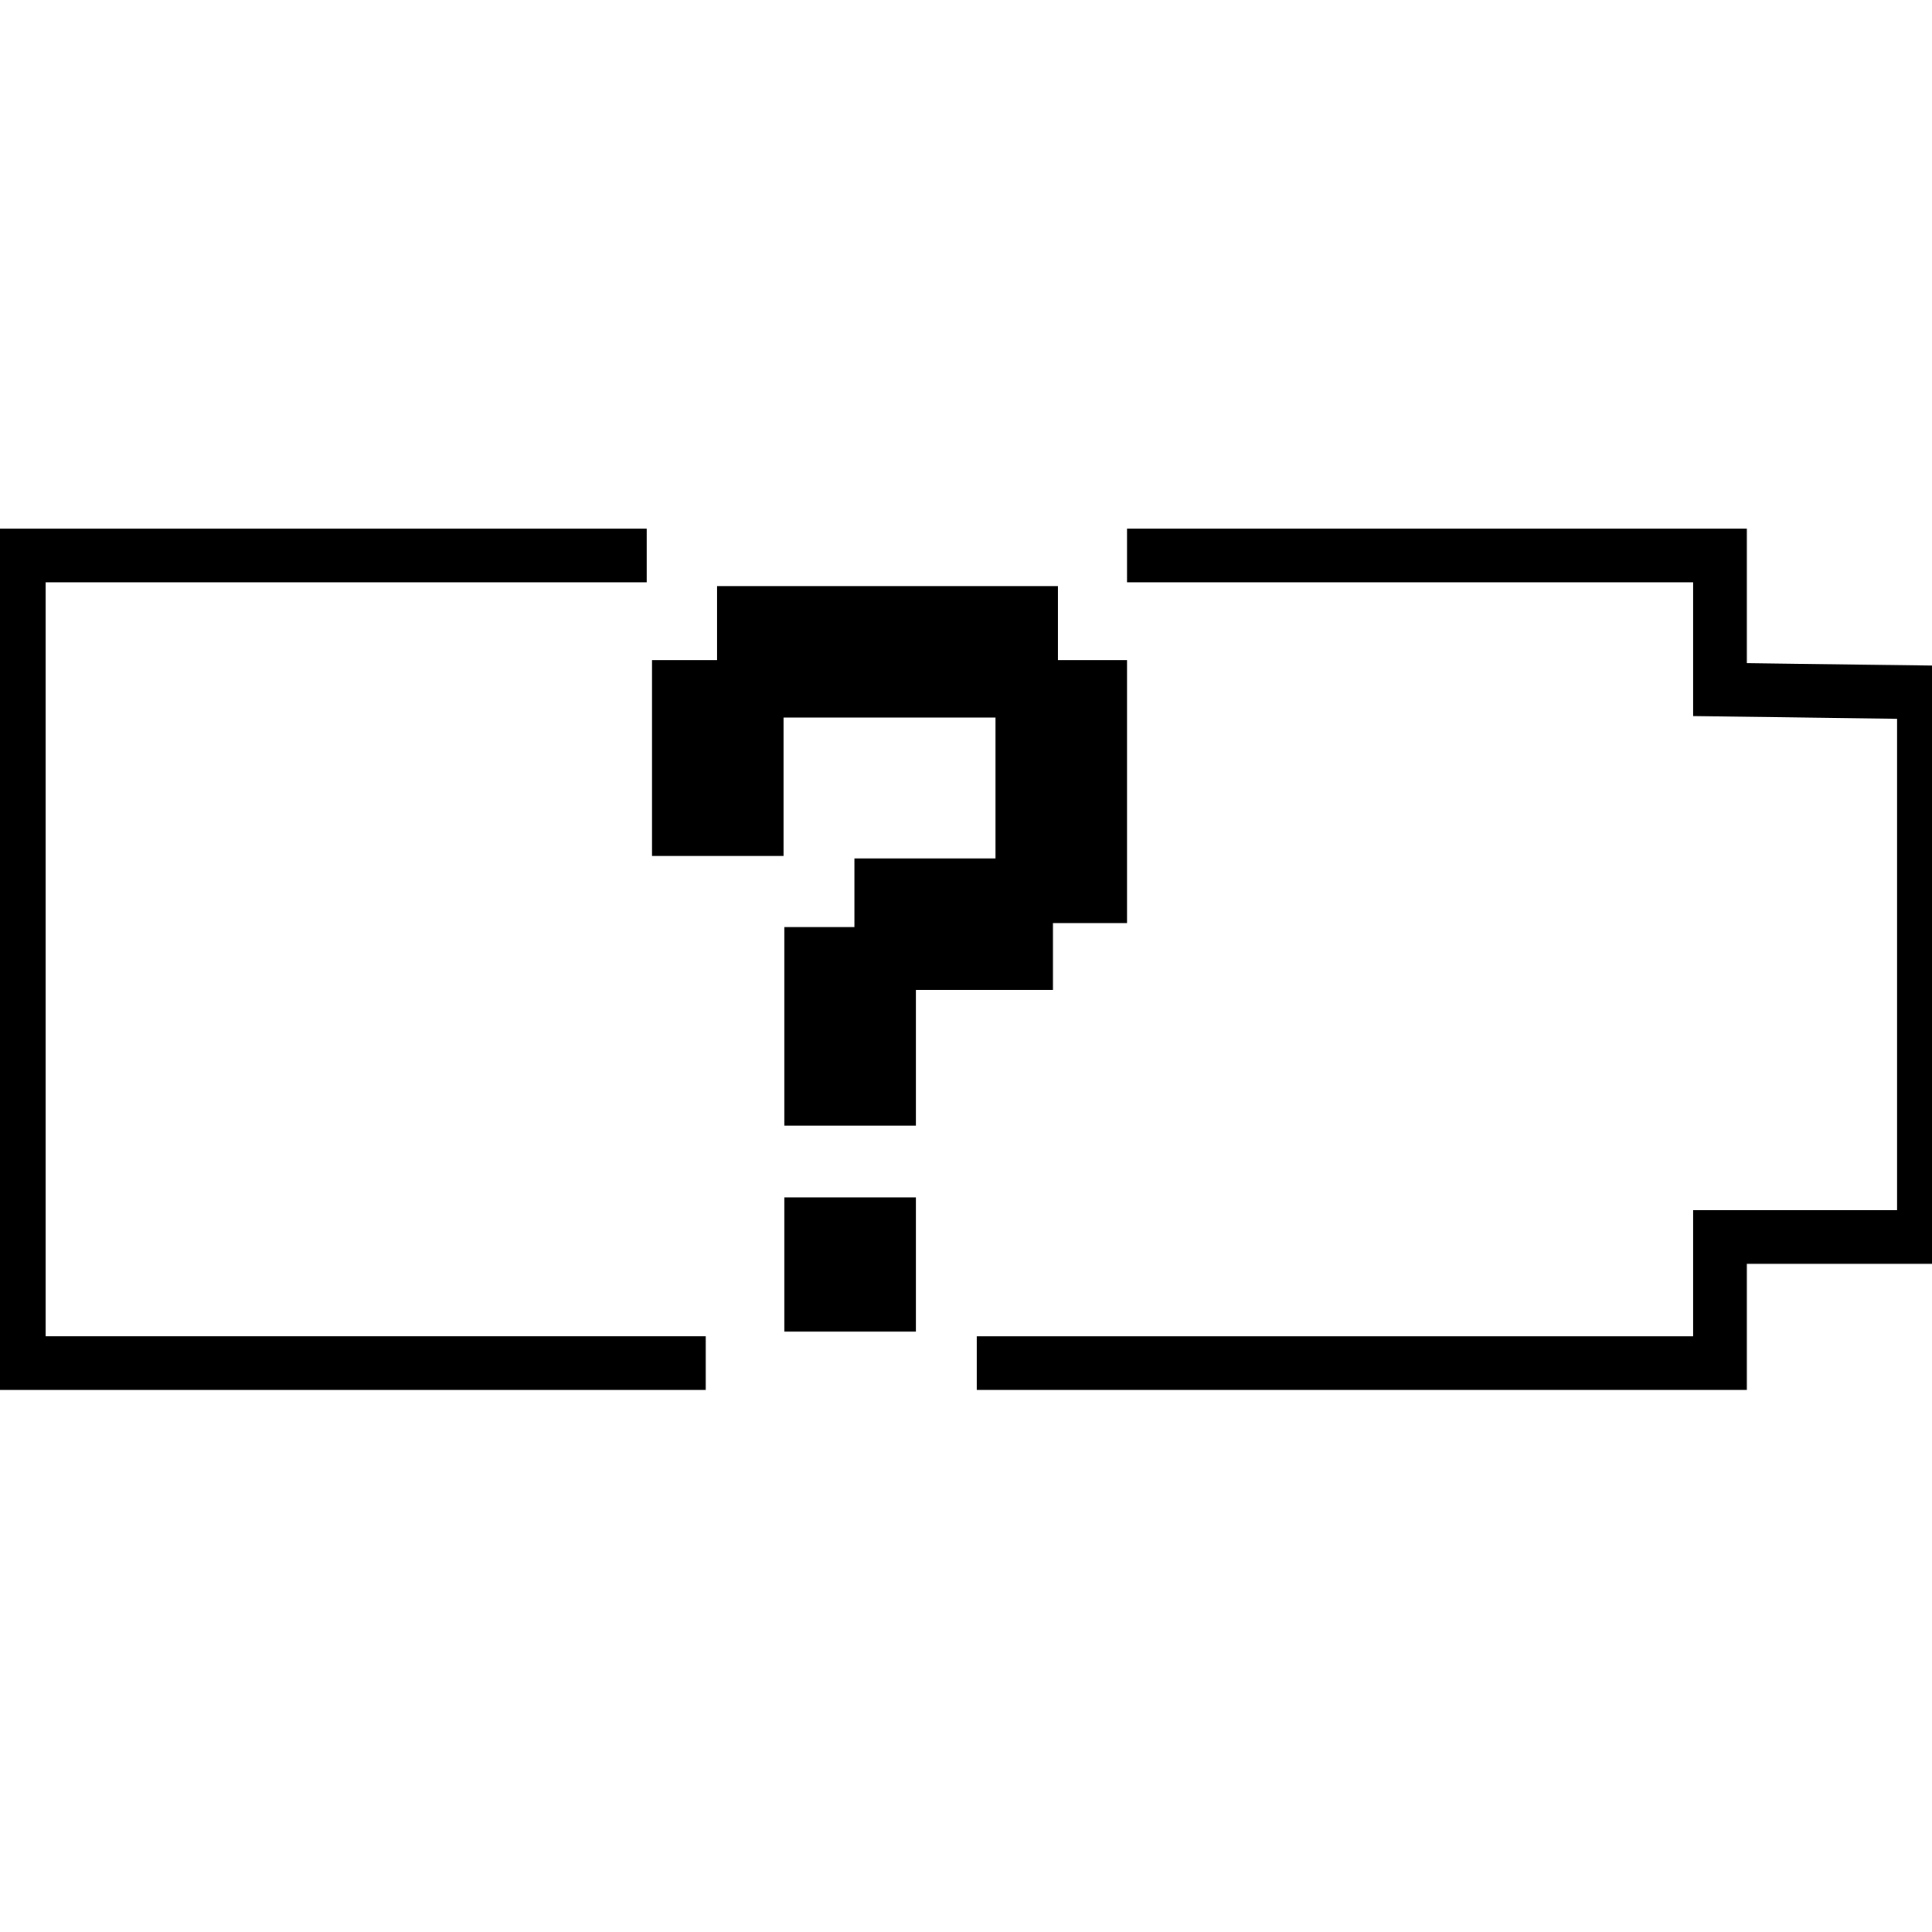 <?xml version="1.0" encoding="utf-8"?>
<!-- Generator: Adobe Illustrator 22.1.0, SVG Export Plug-In . SVG Version: 6.00 Build 0)  -->
<svg version="1.1" id="Layer_1" xmlns="http://www.w3.org/2000/svg" xmlns:xlink="http://www.w3.org/1999/xlink" x="0px" y="0px"
	 width="72px" height="72px" viewBox="0 0 72 72" style="enable-background:new 0 0 72 72;" xml:space="preserve">
<style type="text/css">
	.st0{fill:none;stroke:#000000;stroke-width:2;stroke-miterlimit:10;}
</style>
<g>
	<polyline class="st0" points="26.3,50.8 0.7,50.8 0.7,20.7 24.1,20.7 	"/>
	<polyline class="st0" points="42,20.7 64.1,20.7 64.1,25.7 71.7,25.8 71.7,46.1 64.1,46.1 64.1,50.8 36.4,50.8 	"/>
	<g>
		<rect x="24.3" y="24.6" width="4.9" height="7.3"/>
		<rect x="37.1" y="24.6" width="4.9" height="9.8"/>
		<rect x="33.1" y="30.7" transform="matrix(-1.836970e-16 1 -1 -1.836970e-16 69.941 -1.109)" width="4.9" height="7.4"/>
		<rect x="29.3" y="34.5" transform="matrix(-1 -1.224647e-16 1.224647e-16 -1 63.431 76.45)" width="4.9" height="7.4"/>
		<rect x="29.3" y="44.7" transform="matrix(-1 -1.224647e-16 1.224647e-16 -1 63.431 94.324)" width="4.9" height="5"/>
		<rect x="30.6" y="17.9" transform="matrix(6.123234e-17 -1 1 6.123234e-17 8.825 57.341)" width="4.9" height="12.7"/>
	</g>
</g>
</svg>
